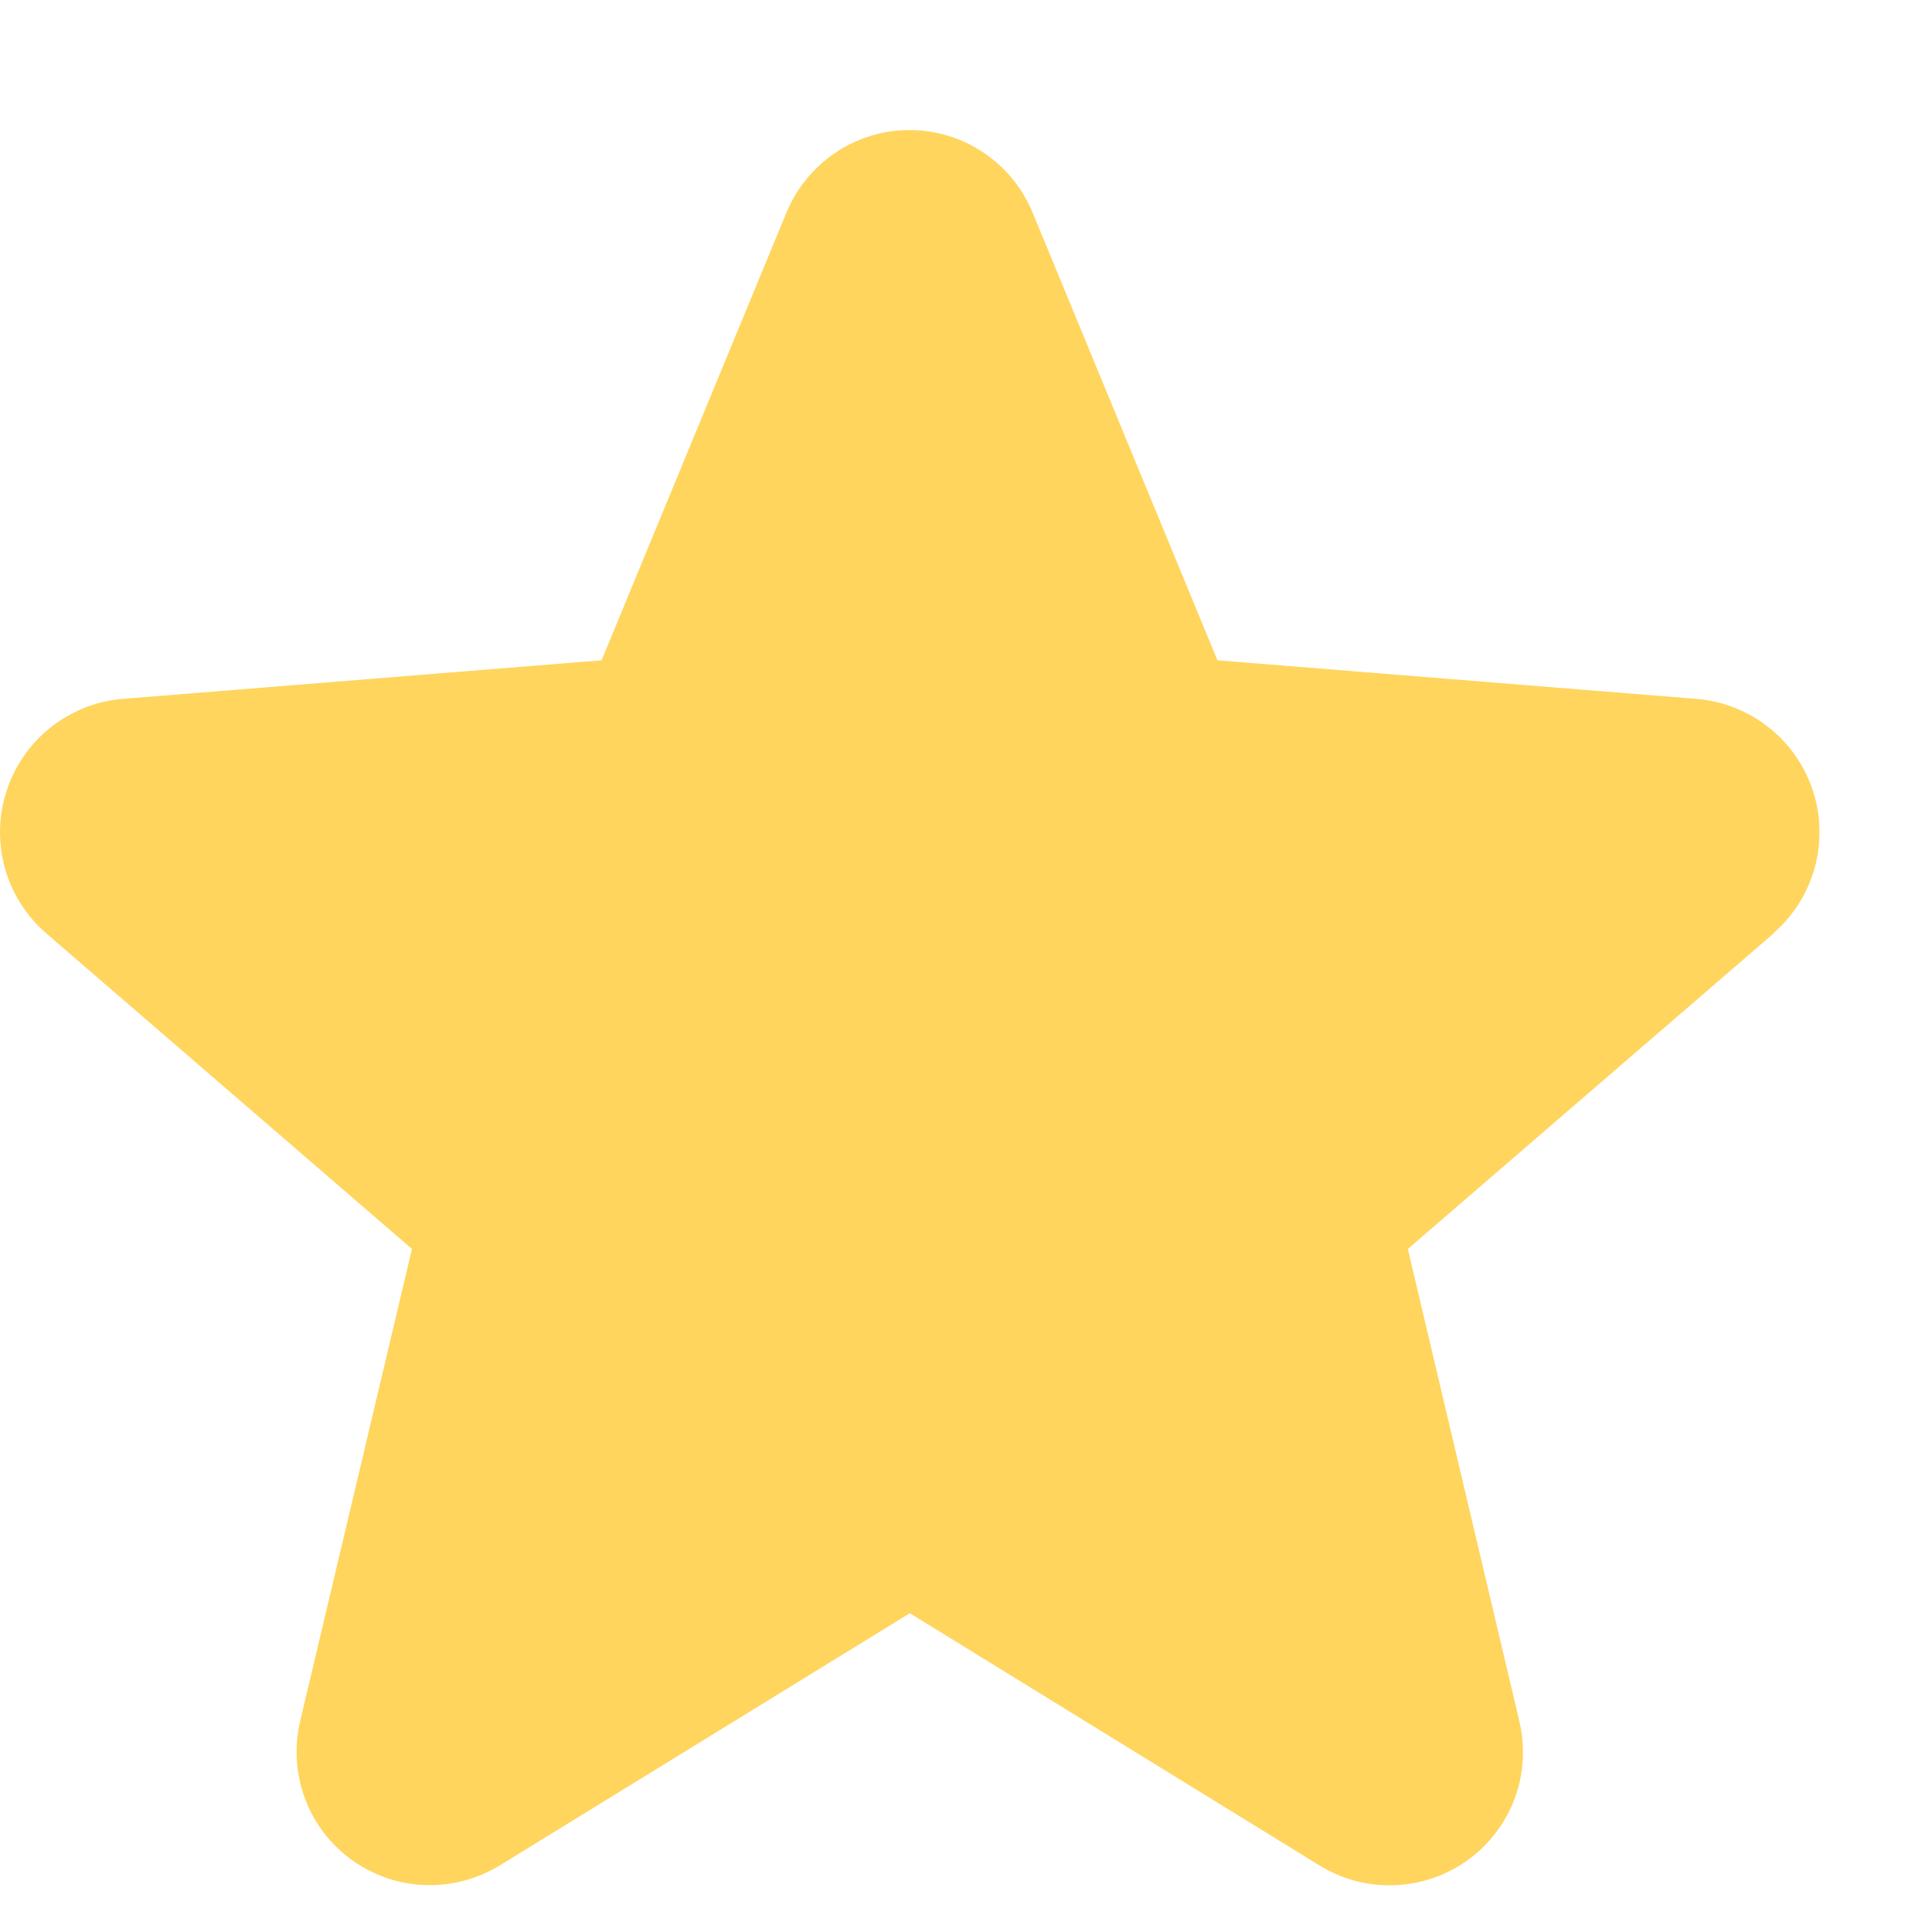 <svg width="13" height="13" viewBox="0 0 13 13" fill="none" xmlns="http://www.w3.org/2000/svg">
<path d="M11.934 6.281L9.473 8.404L10.223 11.58C10.264 11.752 10.254 11.933 10.193 12.1C10.131 12.266 10.022 12.41 9.879 12.514C9.735 12.619 9.564 12.678 9.387 12.685C9.21 12.693 9.035 12.647 8.883 12.555L6.122 10.855L3.358 12.555C3.207 12.646 3.032 12.691 2.855 12.684C2.678 12.677 2.507 12.617 2.364 12.513C2.221 12.409 2.112 12.265 2.051 12.099C1.99 11.933 1.979 11.752 2.02 11.58L2.772 8.404L0.312 6.281C0.178 6.165 0.081 6.013 0.033 5.842C-0.014 5.672 -0.011 5.491 0.044 5.323C0.098 5.155 0.201 5.006 0.339 4.896C0.477 4.786 0.645 4.718 0.821 4.703L4.048 4.443L5.292 1.43C5.36 1.266 5.475 1.126 5.622 1.027C5.769 0.928 5.943 0.875 6.12 0.875C6.298 0.875 6.471 0.928 6.618 1.027C6.766 1.126 6.88 1.266 6.948 1.43L8.192 4.443L11.419 4.703C11.595 4.718 11.763 4.785 11.902 4.895C12.041 5.005 12.144 5.153 12.199 5.322C12.254 5.49 12.257 5.671 12.21 5.842C12.162 6.013 12.065 6.165 11.931 6.281L11.934 6.281Z" fill="#FFD55E"/>
</svg>
